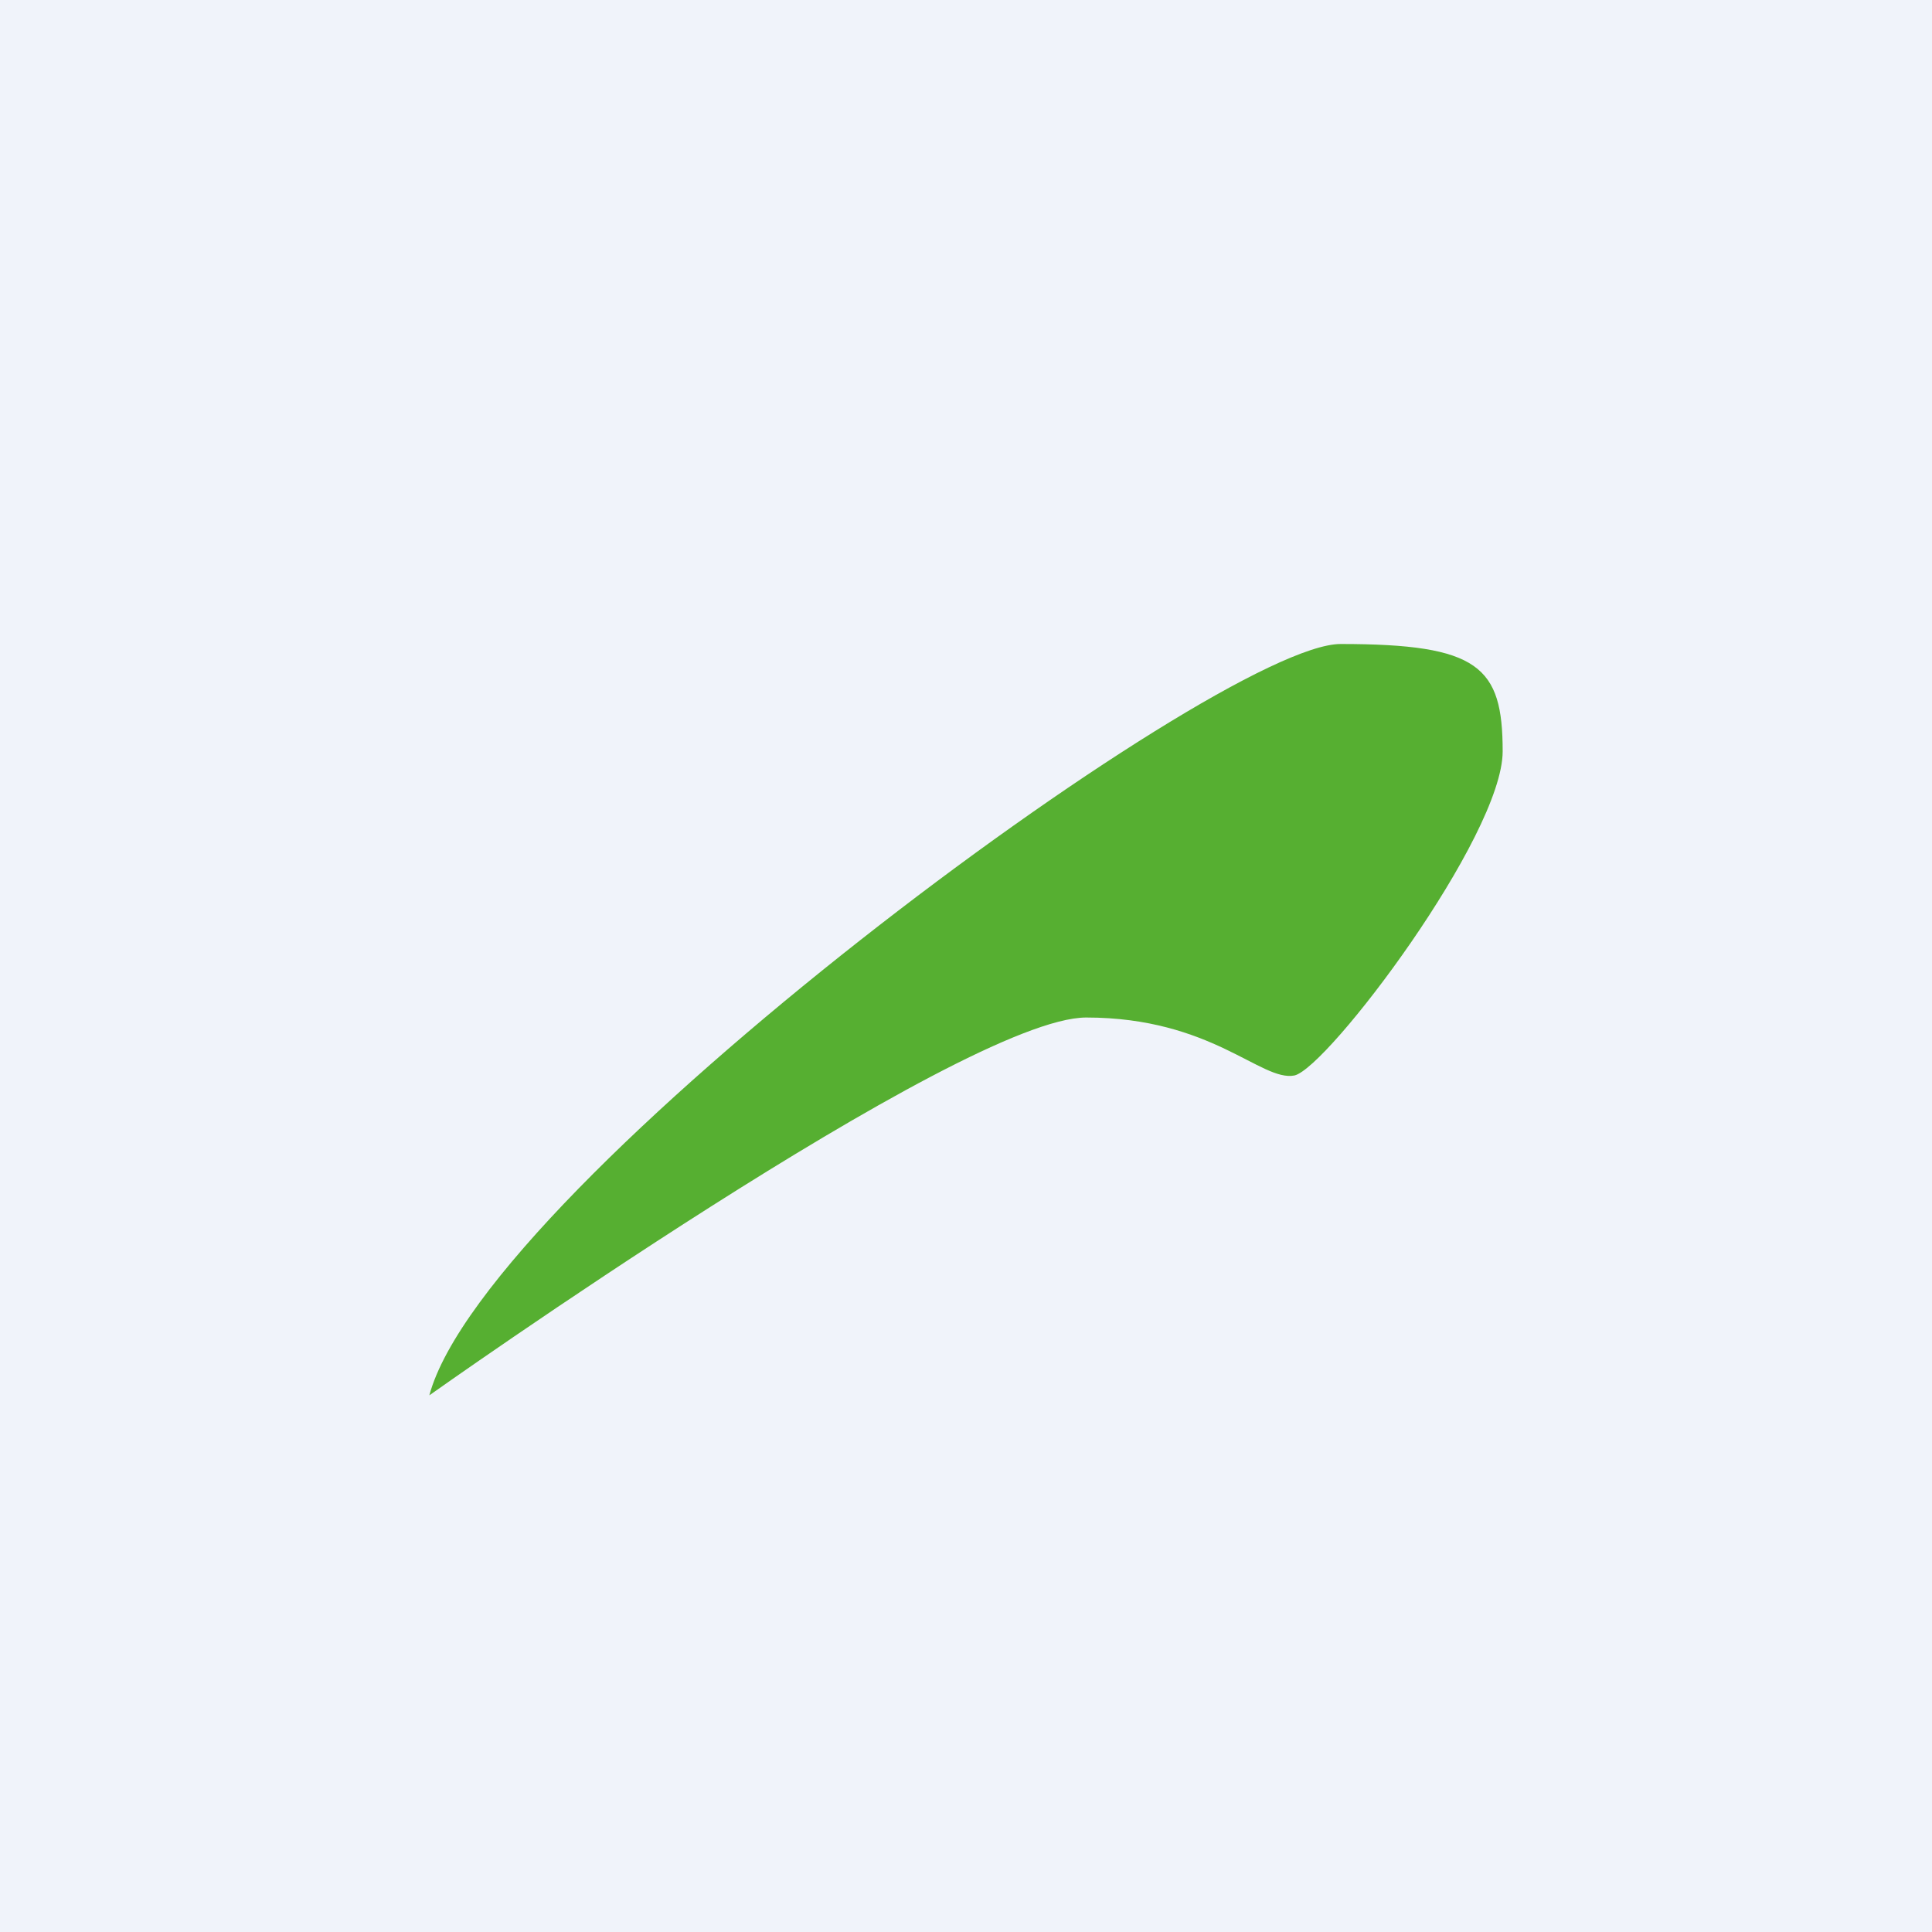 <!-- by TradingView --><svg width="18" height="18" viewBox="0 0 18 18" xmlns="http://www.w3.org/2000/svg"><path fill="#F0F3FA" d="M0 0h18v18H0z"/><path d="M4 13s4.96-3.52 6.12-3.52c1.17 0 1.63.6 1.94.54C12.37 9.95 14 7.79 14 7s-.22-1-1.51-1C11.34 6 4.53 11.03 4 13Z" fill="#56AF31"/></svg>